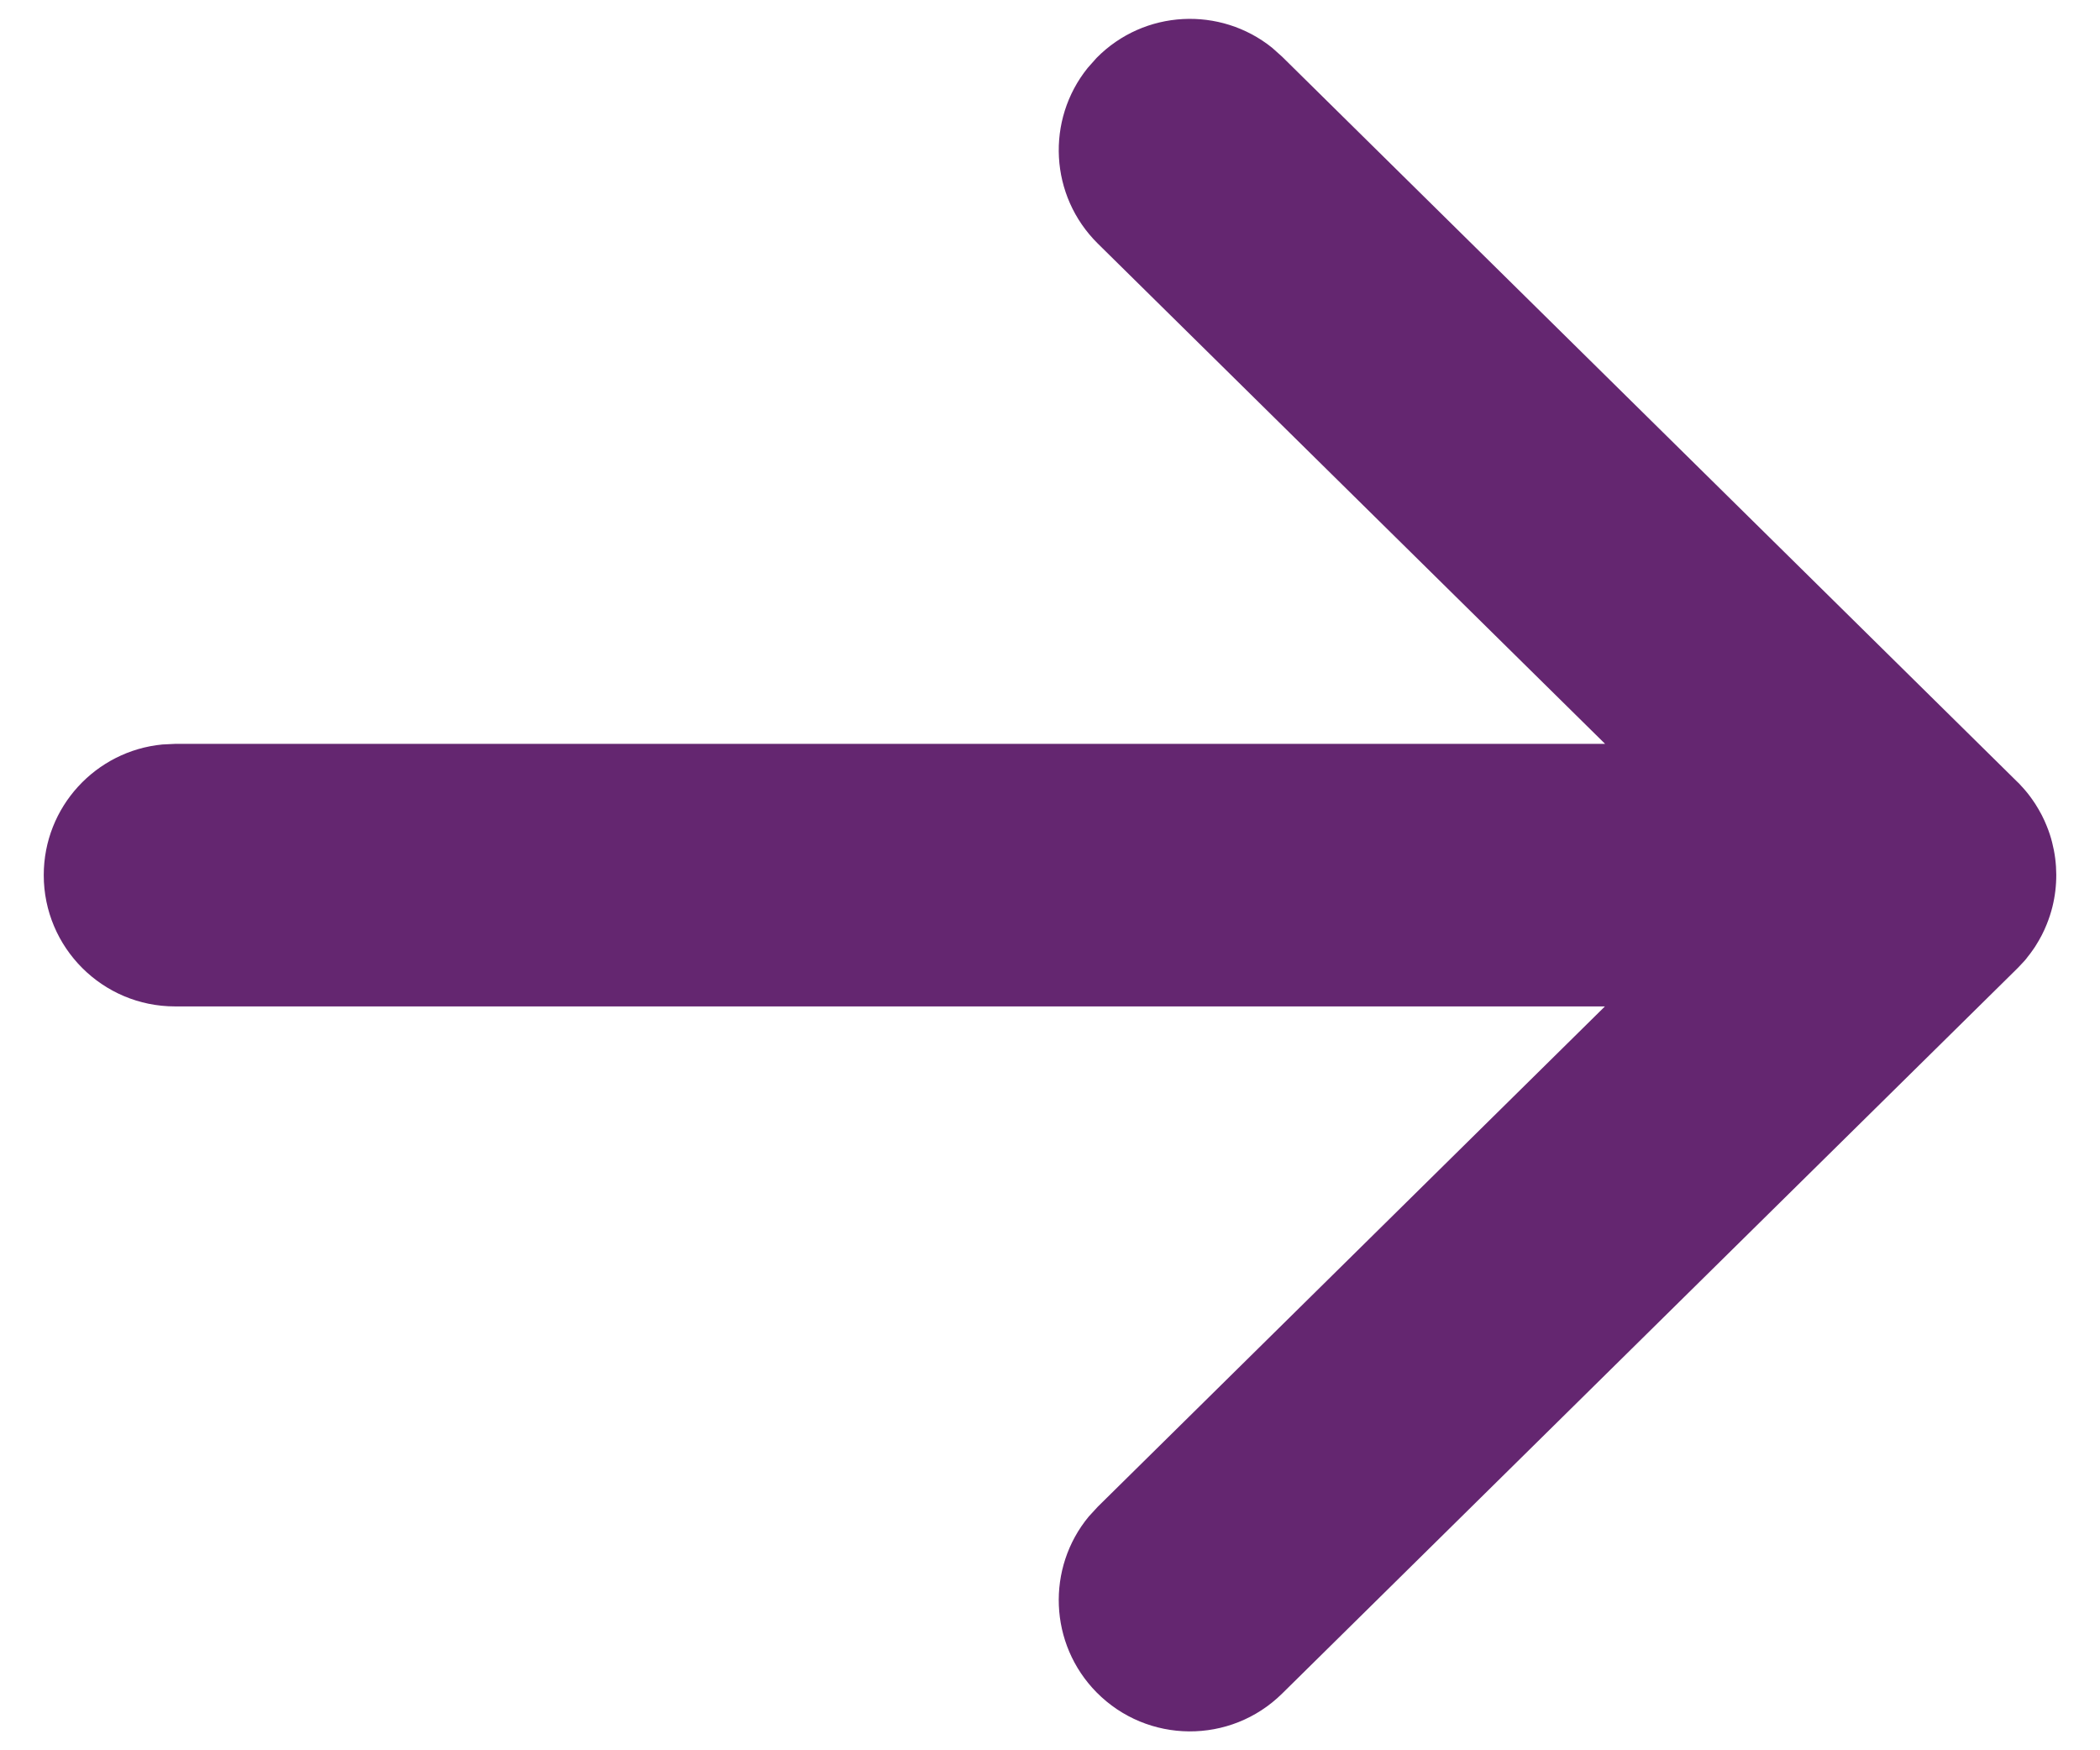 <?xml version="1.0" encoding="UTF-8"?>
<svg width="24px" height="20px" viewBox="0 0 24 20" version="1.1" xmlns="http://www.w3.org/2000/svg">
    <title>Combined Shape</title>
    <g id="Page-1" stroke="none" stroke-width="1" fill="none" fill-rule="evenodd">
        <g id="Artboard" transform="translate(-8, -10)" fill="#642670" fill-rule="nonzero">
            <path d="M22.539,10.546 L22.653,10.648 L31.053,18.932 L31.076,18.954 C31.098,18.977 31.119,19.001 31.14,19.025 L31.053,18.932 C31.095,18.974 31.135,19.017 31.171,19.062 C31.19,19.086 31.209,19.111 31.227,19.137 C31.239,19.154 31.25,19.17 31.261,19.187 C31.274,19.207 31.286,19.227 31.298,19.248 C31.311,19.27 31.323,19.292 31.335,19.315 C31.345,19.335 31.355,19.356 31.365,19.377 C31.374,19.397 31.383,19.418 31.391,19.438 C31.416,19.499 31.437,19.562 31.453,19.626 C31.515,19.868 31.516,20.121 31.456,20.363 C31.439,20.431 31.417,20.498 31.391,20.562 C31.383,20.582 31.374,20.603 31.365,20.623 C31.355,20.644 31.345,20.665 31.335,20.685 C31.324,20.706 31.313,20.727 31.301,20.747 C31.287,20.771 31.273,20.794 31.258,20.818 C31.249,20.831 31.24,20.844 31.231,20.857 C31.212,20.885 31.191,20.912 31.17,20.938 C31.166,20.943 31.162,20.948 31.158,20.954 L31.139,20.977 C31.12,20.998 31.102,21.018 31.082,21.038 L31.053,21.068 L22.653,29.352 C22.063,29.934 21.114,29.927 20.532,29.338 C19.987,28.785 19.958,27.915 20.443,27.329 L20.547,27.216 L26.342,21.5 L10,21.5 C9.172,21.5 8.5,20.828 8.5,20 C8.5,19.22 9.095,18.58 9.856,18.507 L10,18.5 L26.344,18.5 L20.547,12.784 C19.994,12.238 19.953,11.37 20.43,10.777 L20.532,10.662 C21.077,10.109 21.946,10.069 22.539,10.546 Z" id="Combined-Shape" />
        </g>
    </g>
</svg>